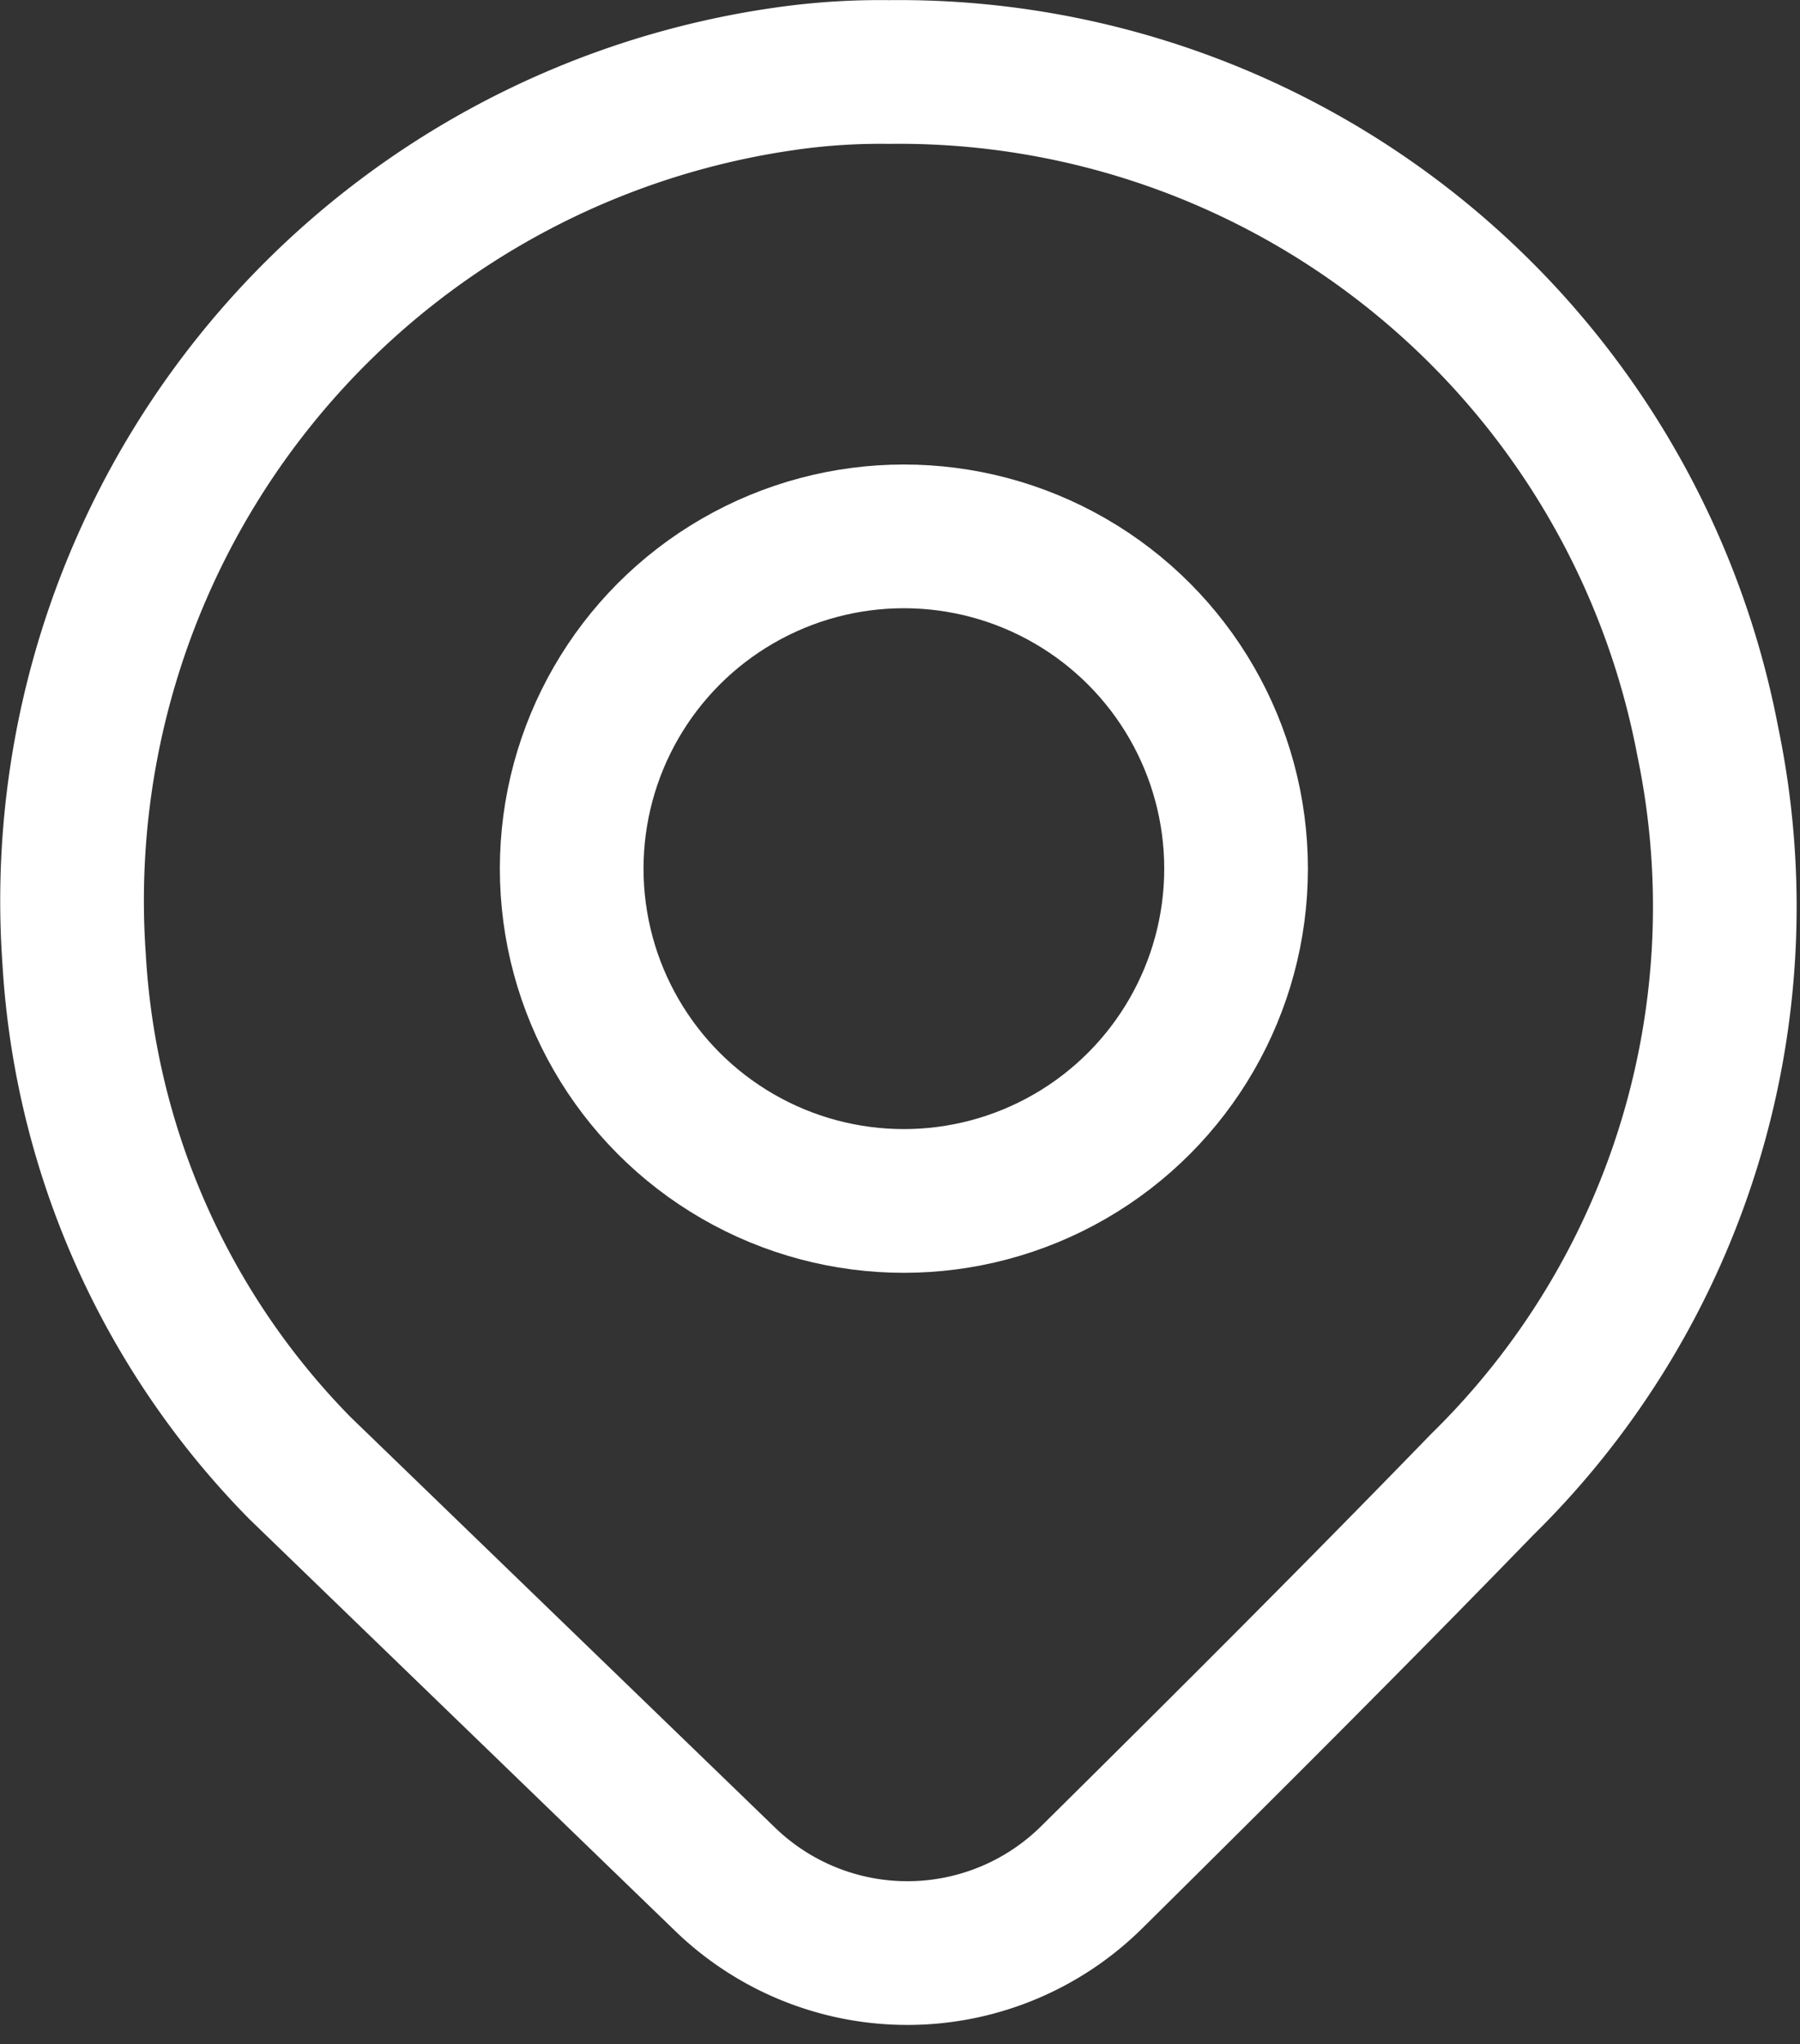 <svg xmlns="http://www.w3.org/2000/svg" width="12.528" height="14.222" viewBox="0 0 12.528 14.222">
  <rect x="0" y="0" width="12.528" height="14.222" fill="#333333" stroke="none"/>
  <g id="map-white" transform="translate(-4.373 0.001)">
    <g id="Raggruppa_8452" transform="translate(4.875 0.5)">
      <g id="Raggruppa_8654" transform="translate(0)">
        <g id="Raggruppa_8489" transform="translate(0)">
          <g id="Raggruppa_8491" transform="translate(0)">
            <path id="Tracciato_13205" d="M7.008,13.075a1.824,1.824,0,0,0,2.558-.021c.91-.9,1.82-1.808,2.713-2.728a5.63,5.63,0,0,0,1.569-5.163A5.729,5.729,0,0,0,8.149.5a4.643,4.643,0,0,0-.737.049A5.776,5.776,0,0,0,2.477,6.674a5.5,5.5,0,0,0,1.571,3.539Z" transform="translate(-2.463 -0.5)" fill="none" stroke="#fff" stroke-linecap="round" stroke-linejoin="round" stroke-width="1"/>
            <circle id="Ellisse_236" cx="2.312" cy="2.312" r="2.312" transform="translate(3.477 3.231)" fill="none" stroke="#fff" stroke-linecap="round" stroke-linejoin="round" stroke-width="1"/>
          </g>
        </g>
      </g>
    </g>
  </g>
</svg>
